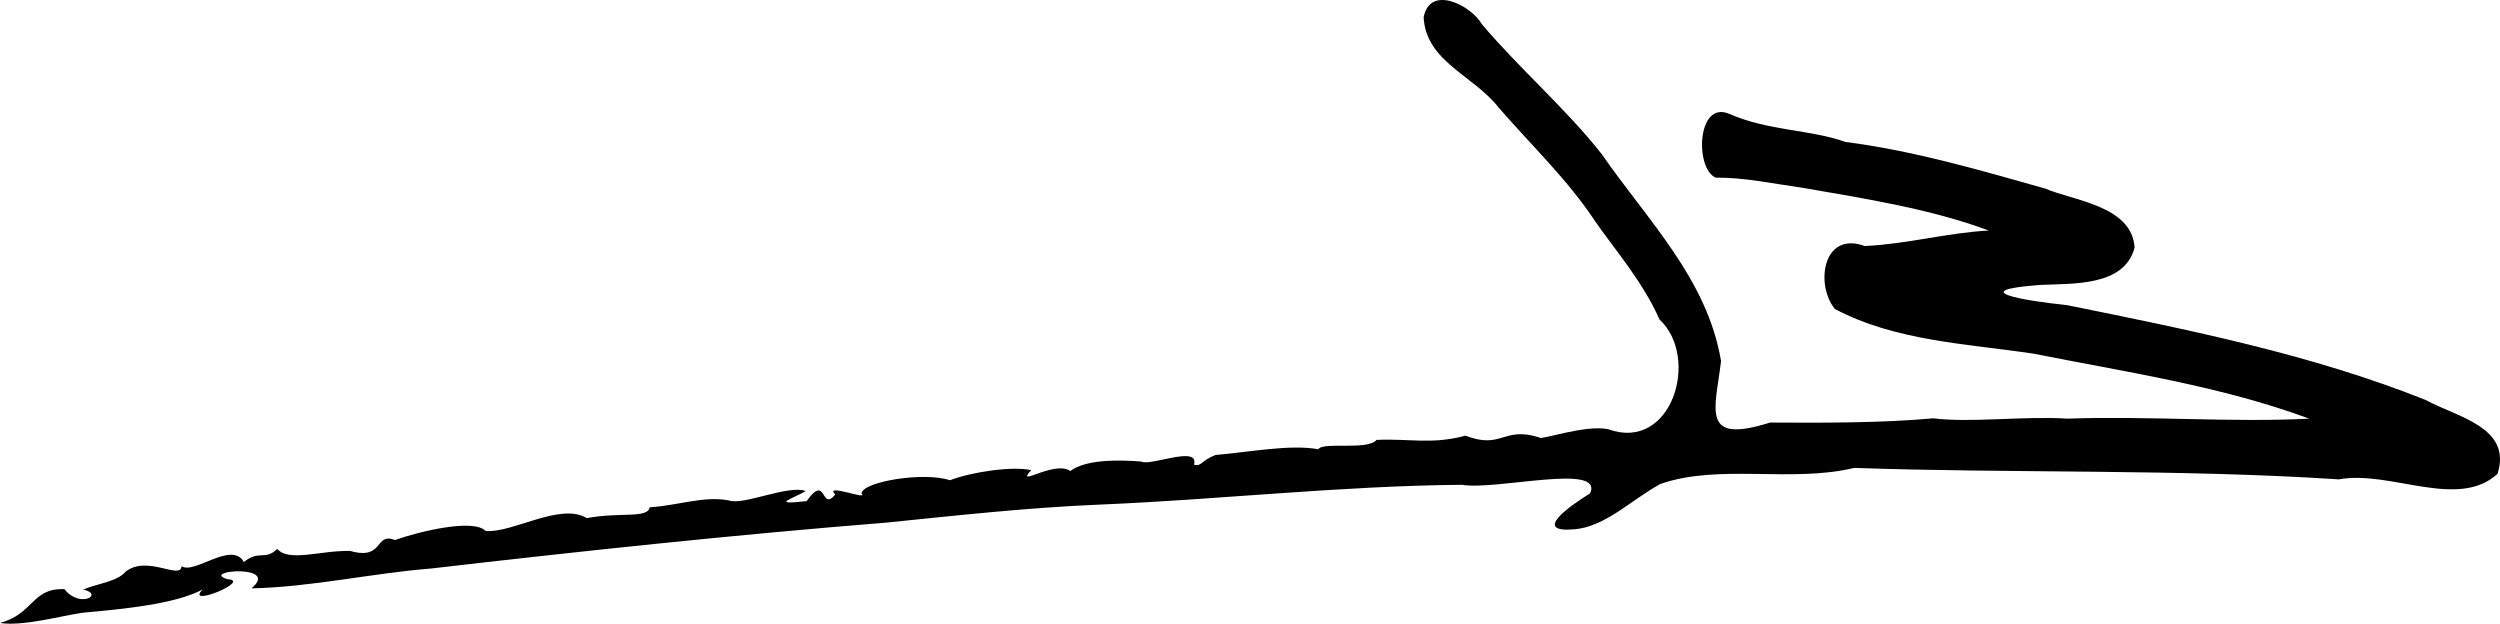 <?xml version="1.0" encoding="UTF-8" standalone="no"?>
<!-- Created with Inkscape (http://www.inkscape.org/) -->

<svg
   xmlns:dc="http://purl.org/dc/elements/1.1/"
   xmlns:cc="http://creativecommons.org/ns#"
   xmlns:rdf="http://www.w3.org/1999/02/22-rdf-syntax-ns#"
   xmlns:svg="http://www.w3.org/2000/svg"
   xmlns="http://www.w3.org/2000/svg"
   xmlns:sodipodi="http://sodipodi.sourceforge.net/DTD/sodipodi-0.dtd"
   xmlns:inkscape="http://www.inkscape.org/namespaces/inkscape"
   width="276.625mm"
   height="69.014mm"
   viewBox="0 0 276.625 69.014"
   version="1.1"
   id="svg8"
   sodipodi:docname="LogoV1.svg"
   inkscape:version="0.92.2 5c3e80d, 2017-08-06">
  <defs
     id="defs2">
    <clipPath
       id="clipPath898"
       clipPathUnits="userSpaceOnUse">
      <rect
         y="131.181"
         x="-8.351"
         height="106.768"
         width="335.217"
         id="rect900"
         style="fill:#0000ff;fill-rule:evenodd;stroke-width:0.265" />
    </clipPath>
  </defs>
  <sodipodi:namedview
     id="base"
     pagecolor="#ffffff"
     bordercolor="#666666"
     borderopacity="1.0"
     inkscape:pageopacity="0.0"
     inkscape:pageshadow="2"
     inkscape:zoom="0.45254834"
     inkscape:cx="845.2657"
     inkscape:cy="72.381508"
     inkscape:document-units="mm"
     inkscape:current-layer="layer1-0"
     showgrid="false"
     inkscape:window-width="1882"
     inkscape:window-height="1035"
     inkscape:window-x="38"
     inkscape:window-y="1"
     inkscape:window-maximized="1" />
  <g
     inkscape:label="Layer 1"
     inkscape:groupmode="layer"
     id="layer1"
     transform="translate(0,-227.986)">
    <g
       transform="translate(8.052,58.976)"
       id="layer1-0"
       inkscape:label="Layer 1">
      <path
         transform="translate(-14.663,23.601)"
         inkscape:connector-curvature="0"
         id="path880"
         d="m 6.611,214.343 c 3.815,-1.069 3.483,-3.874 7.131,-3.748 1.654,2.162 4.436,0.607 2.095,0.045 1.347,-0.612 3.763,-0.862 4.691,-1.989 2.382,-1.864 6.084,0.983 6.176,-0.602 1.373,0.983 5.569,-2.85 6.885,-0.455 1.71,-1.37 2.351,-0.123 3.701,-1.448 1.286,1.496 4.854,0.137 8.08,0.227 3.777,1.074 2.651,-2.109 4.941,-1.21 2.765,-0.98 8.729,-2.39 10.022,-1.005 2.917,0.289 8.294,-3.205 11.208,-1.419 3.678,-0.692 6.732,0.073 6.96,-1.197 3.176,-0.202 5.998,-1.293 8.762,-0.76 1.558,0.581 6.571,-1.749 8.497,-1.043 -1.188,0.77 -4.21,1.609 0.108,1.117 2.22,-3.147 1.55,1.236 3.162,-0.726 -1.302,-1.335 3.804,0.736 2.901,-0.124 0.142,-1.312 6.931,-2.426 9.782,-1.456 2.446,-0.938 6.975,-1.587 9.003,-1.118 -1.894,2.041 2.567,-1.136 4.33,0.094 1.708,-1.286 5.266,-1.251 7.845,-1.048 0.974,0.558 6.475,-1.862 5.834,0.352 0.835,0.231 0.737,-0.43 2.371,-1.075 3.743,-0.317 8.304,-1.209 11.379,-0.635 0.505,-0.857 5.48,0.163 6.451,-1.036 3.773,-0.164 6.061,0.539 9.841,-0.467 4.09,1.568 4.119,-1.084 8.179,0.2 -0.004,0.362 5.089,-1.451 7.598,-0.919 7.065,2.575 10.221,-7.94 5.682,-12.147 -1.788,-4.112 -5.054,-7.882 -7.098,-10.834 -3.047,-4.623 -7.024,-8.375 -10.67,-12.581 -2.823,-3.609 -8.058,-5.106 -8.323,-10.003 0.692,-3.697 5.294,-1.289 6.436,0.745 4.211,4.978 9.377,9.419 13.271,14.388 5.071,7.325 11.682,13.815 13.201,22.896 -0.632,5.367 -2.331,9.258 5.417,6.802 5.89,0.039 12.471,0.045 18.047,-0.467 4.27,0.515 9.967,-0.272 14.888,0.034 8.872,-0.316 18.113,0.442 26.732,0.002 -9.764,-3.61 -20.233,-5.148 -30.447,-7.18 -7.389,-1.114 -15.355,-1.401 -22.044,-4.958 -2.173,-2.651 -1.372,-8.67 3.312,-6.963 4.687,-0.214 9.192,-1.479 13.718,-1.714 -6.345,-2.369 -13.61,-3.519 -20.433,-4.699 -3.52,-0.505 -6.627,-1.182 -9.782,-1.155 -2.325,-0.991 -2.08,-8.622 1.52,-7.047 4.279,1.881 9.048,1.731 12.835,3.099 7.502,0.957 14.972,3.141 22.147,5.17 2.986,1.307 9.556,1.872 9.85,6.505 -1.098,4.311 -6.792,3.981 -10.394,4.143 -8.325,0.607 -2.181,1.713 2.92,2.24 13.447,2.719 27.159,5.479 39.691,10.499 3.55,1.921 9.577,3.02 7.938,8.171 -4.393,4.016 -11.876,-0.444 -17.555,0.609 -17.693,-1.166 -36.639,-0.663 -53.631,-1.271 -6.893,1.682 -14.97,-0.49 -21.447,1.782 -3.168,1.718 -6.116,4.768 -9.568,5.018 -4.493,0.365 -0.786,-2.388 1.794,-3.979 1.555,-3.423 -10.384,-0.3 -14.182,-0.951 -13.434,0.12 -26.606,1.623 -40.002,2.188 -8.097,0.339 -15.844,1.201 -23.745,2.002 -16.793,1.344 -33.659,3.146 -50.347,5.077 -6.569,0.526 -13.244,2.054 -19.85,2.194 3.303,-2.722 -5.79,-1.973 -2.659,-1.018 2.836,0.135 -4.793,3.227 -2.73,1.14 -3.021,1.6 -8.544,2.147 -13.31,2.576 -2.878,0.45 -6.583,1.506 -9.119,1.129 z"
         clip-path="url(#clipPath898)"
         style="fill:#000000;stroke-width:0.084"
         sodipodi:nodetypes="cccccccccccccccccccccccccccccccccccccccccccccccccccccccccccccccccccc" />
    </g>
  </g>
</svg>
